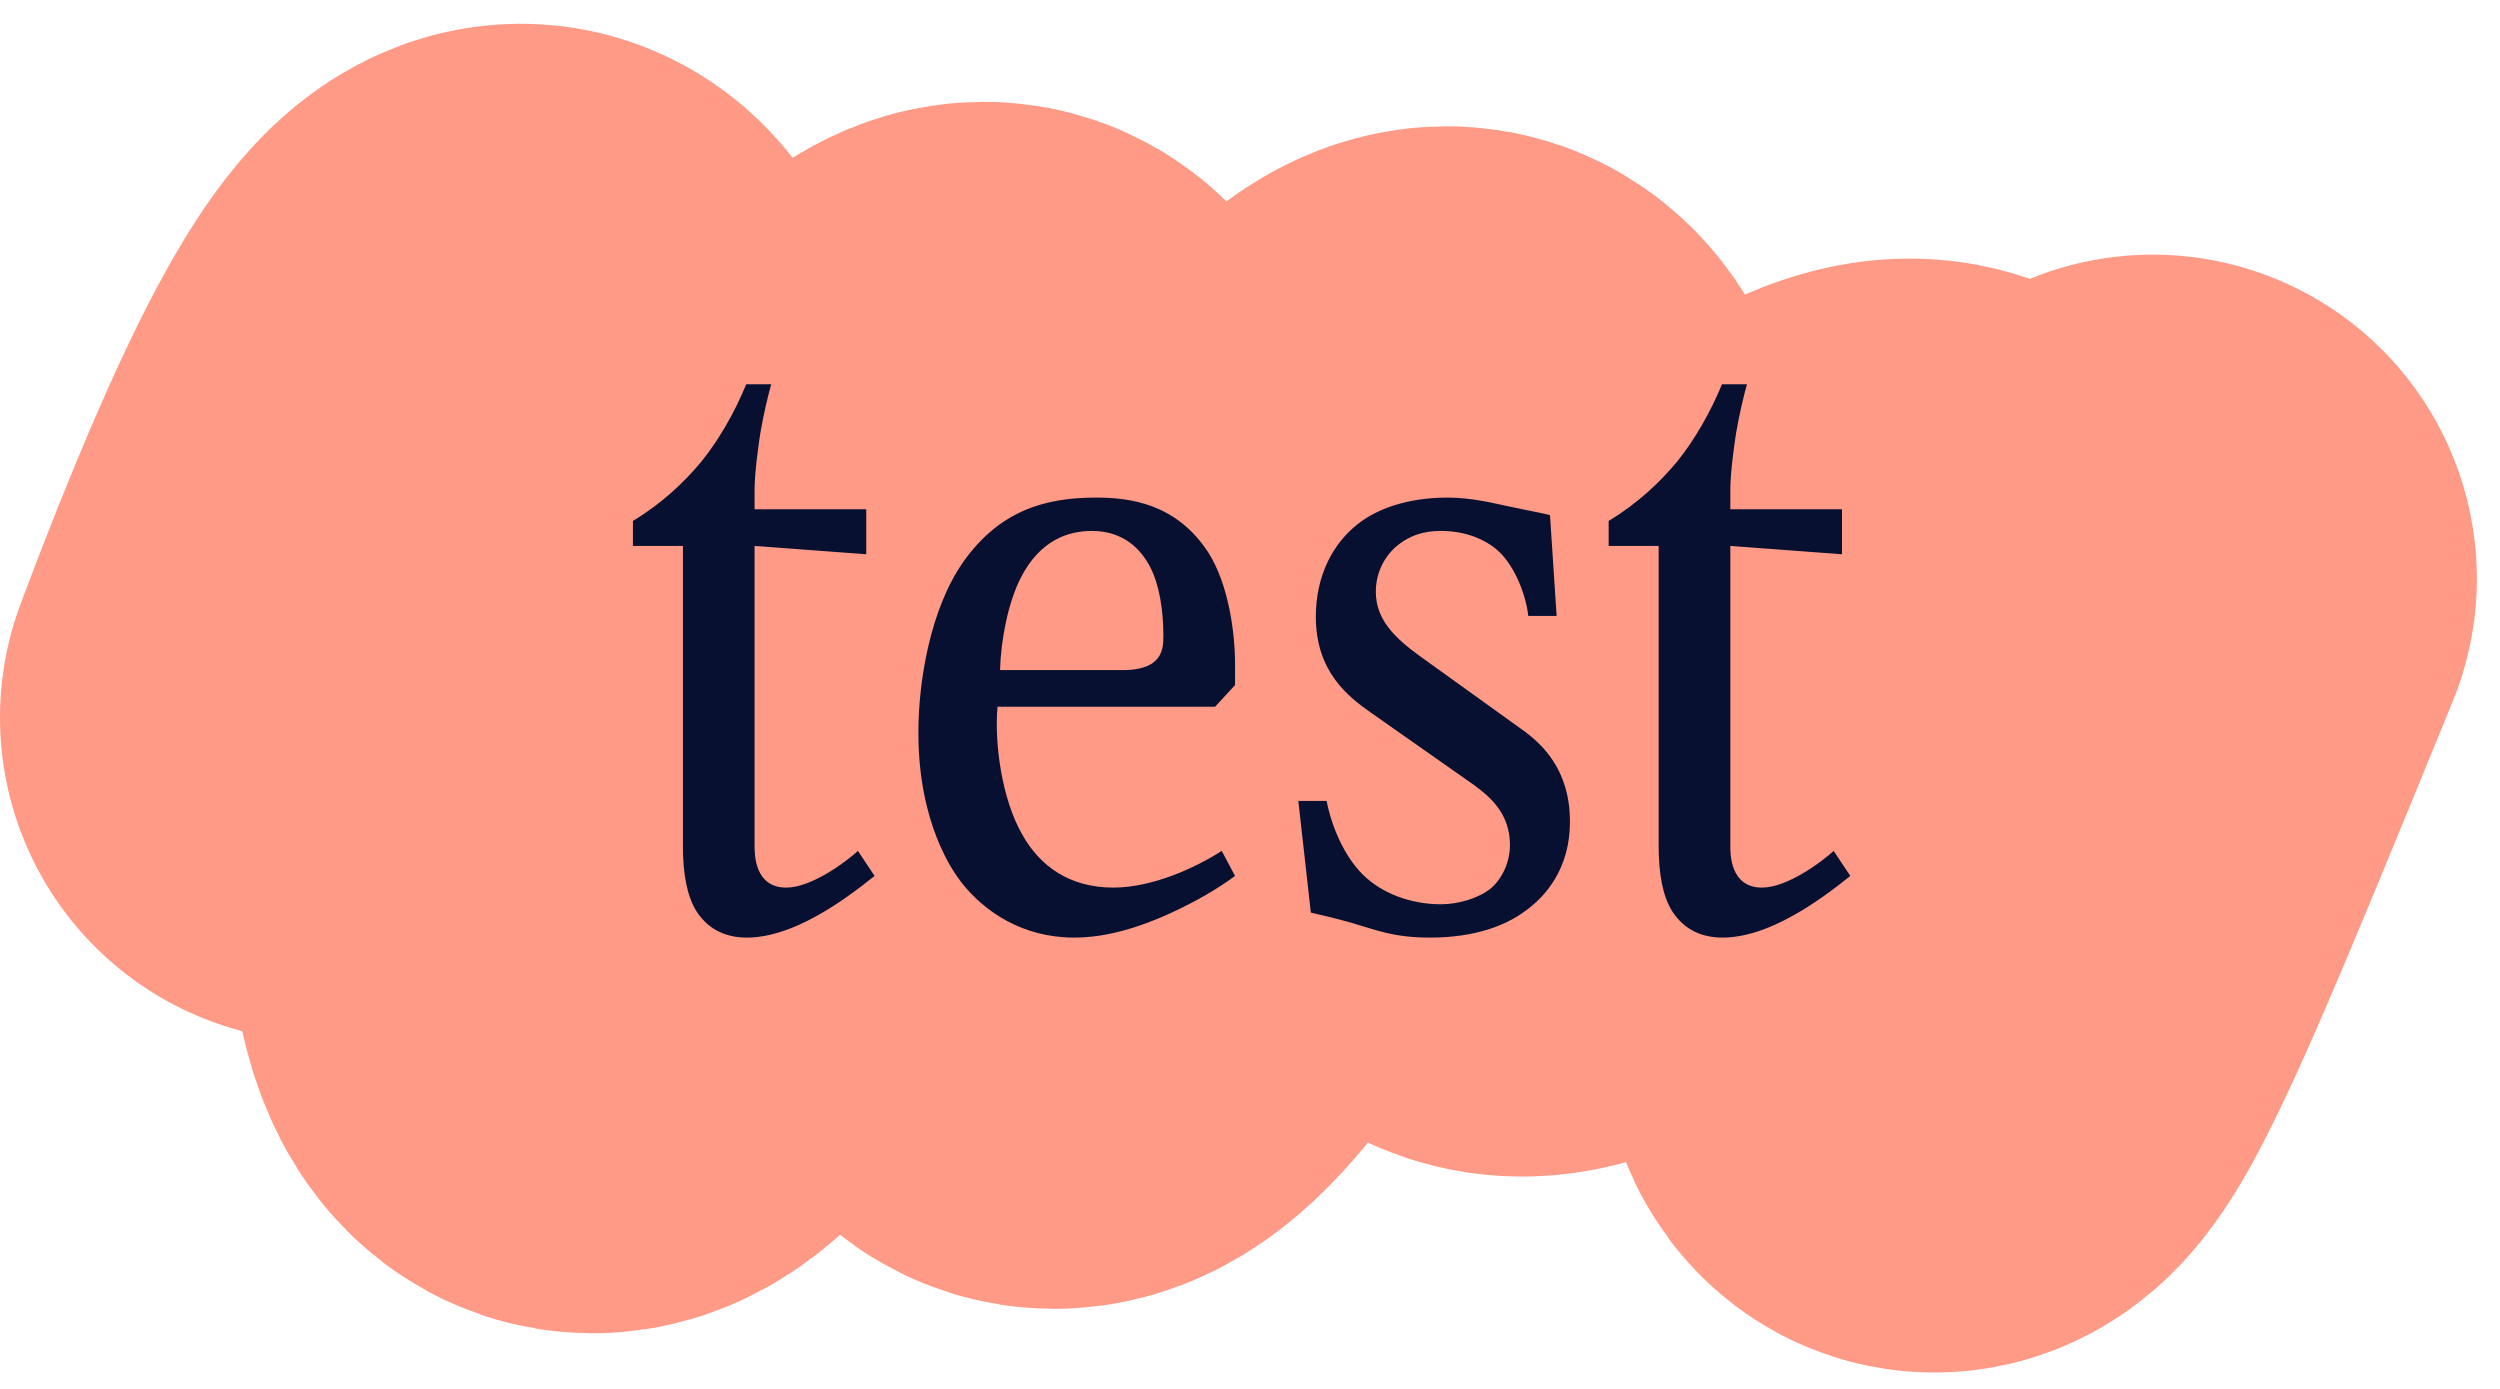 <svg width="54" height="30" viewBox="0 0 54 30" fill="none" xmlns="http://www.w3.org/2000/svg">
<path d="M7 15.499C11 4.852 12.667 4.852 12 15.499C11.404 23.899 13.07 23.899 17 15.499C21 7.099 22.667 7.099 22 15.499C21.361 23.195 23.028 23.195 27 15.499C31 7.804 32.667 7.804 32 15.499C31.498 19.385 33.165 19.385 37 15.499C41 11.614 42.667 11.614 42 15.499C40.694 26.833 41.861 23.833 46.5 12.5" stroke="#FF9A86" stroke-width="14" stroke-linecap="round"/>
<path d="M16.119 8.3H16.659C16.587 8.552 16.497 8.93 16.425 9.344C16.389 9.578 16.299 10.19 16.299 10.586V11H18.711V11.972L16.299 11.792V18.272C16.299 18.452 16.299 19.172 16.983 19.172C17.541 19.172 18.297 18.596 18.531 18.38L18.891 18.92C18.513 19.226 18.063 19.55 17.703 19.748C16.893 20.216 16.353 20.252 16.137 20.252C15.741 20.252 15.327 20.126 15.039 19.676C14.841 19.352 14.751 18.884 14.751 18.272V11.792H13.671V11.252C14.301 10.874 14.787 10.406 15.147 9.974C15.525 9.506 15.867 8.912 16.119 8.3ZM26.389 18.38L26.677 18.92C26.263 19.226 25.813 19.478 25.309 19.712C24.337 20.162 23.653 20.252 23.203 20.252C22.087 20.252 21.259 19.694 20.755 19.046C20.593 18.83 19.837 17.804 19.837 15.824C19.837 14.726 20.089 13.16 20.809 12.134C21.601 11.018 22.591 10.748 23.671 10.748C24.373 10.748 25.399 10.856 26.101 11.936C26.533 12.62 26.677 13.646 26.677 14.348V14.798L26.245 15.266H21.547C21.475 16.04 21.637 17.264 22.087 18.038C22.465 18.704 23.095 19.172 24.049 19.172C24.895 19.172 25.831 18.74 26.389 18.38ZM21.601 14.474H24.265C24.481 14.474 24.769 14.438 24.931 14.294C25.129 14.132 25.129 13.898 25.129 13.718C25.129 13.178 25.039 12.62 24.841 12.242C24.661 11.9 24.301 11.468 23.581 11.468C23.077 11.468 22.465 11.666 22.051 12.476C21.781 12.998 21.619 13.808 21.601 14.474ZM33.48 11.126L33.623 13.304H33.011C32.958 12.836 32.724 12.26 32.4 11.936C32.184 11.72 31.752 11.468 31.122 11.468C30.762 11.468 30.438 11.558 30.131 11.828C29.861 12.08 29.718 12.422 29.718 12.782C29.718 13.376 30.113 13.772 30.689 14.186L32.867 15.752C33.3 16.058 33.911 16.616 33.911 17.75C33.911 18.758 33.389 19.37 32.922 19.694C32.526 19.982 31.878 20.252 30.887 20.252C30.096 20.252 29.735 20.09 29.177 19.928C28.854 19.838 28.547 19.766 28.314 19.712L28.044 17.3H28.655C28.764 17.858 29.034 18.488 29.43 18.884C29.843 19.298 30.474 19.532 31.122 19.532C31.5 19.532 31.931 19.406 32.202 19.19C32.453 18.974 32.615 18.614 32.615 18.254C32.615 17.57 32.184 17.21 31.841 16.958L29.61 15.392C29.123 15.05 28.422 14.51 28.422 13.322C28.422 12.422 28.799 11.738 29.322 11.324C29.753 10.982 30.419 10.748 31.265 10.748C31.77 10.748 32.202 10.856 32.544 10.928C32.867 11 33.353 11.09 33.48 11.126ZM37.195 8.3H37.735C37.663 8.552 37.573 8.93 37.501 9.344C37.465 9.578 37.375 10.19 37.375 10.586V11H39.787V11.972L37.375 11.792V18.272C37.375 18.452 37.375 19.172 38.059 19.172C38.617 19.172 39.373 18.596 39.607 18.38L39.967 18.92C39.589 19.226 39.139 19.55 38.779 19.748C37.969 20.216 37.429 20.252 37.213 20.252C36.817 20.252 36.403 20.126 36.115 19.676C35.917 19.352 35.827 18.884 35.827 18.272V11.792H34.747V11.252C35.377 10.874 35.863 10.406 36.223 9.974C36.601 9.506 36.943 8.912 37.195 8.3Z" fill="#071030"/>
</svg>
